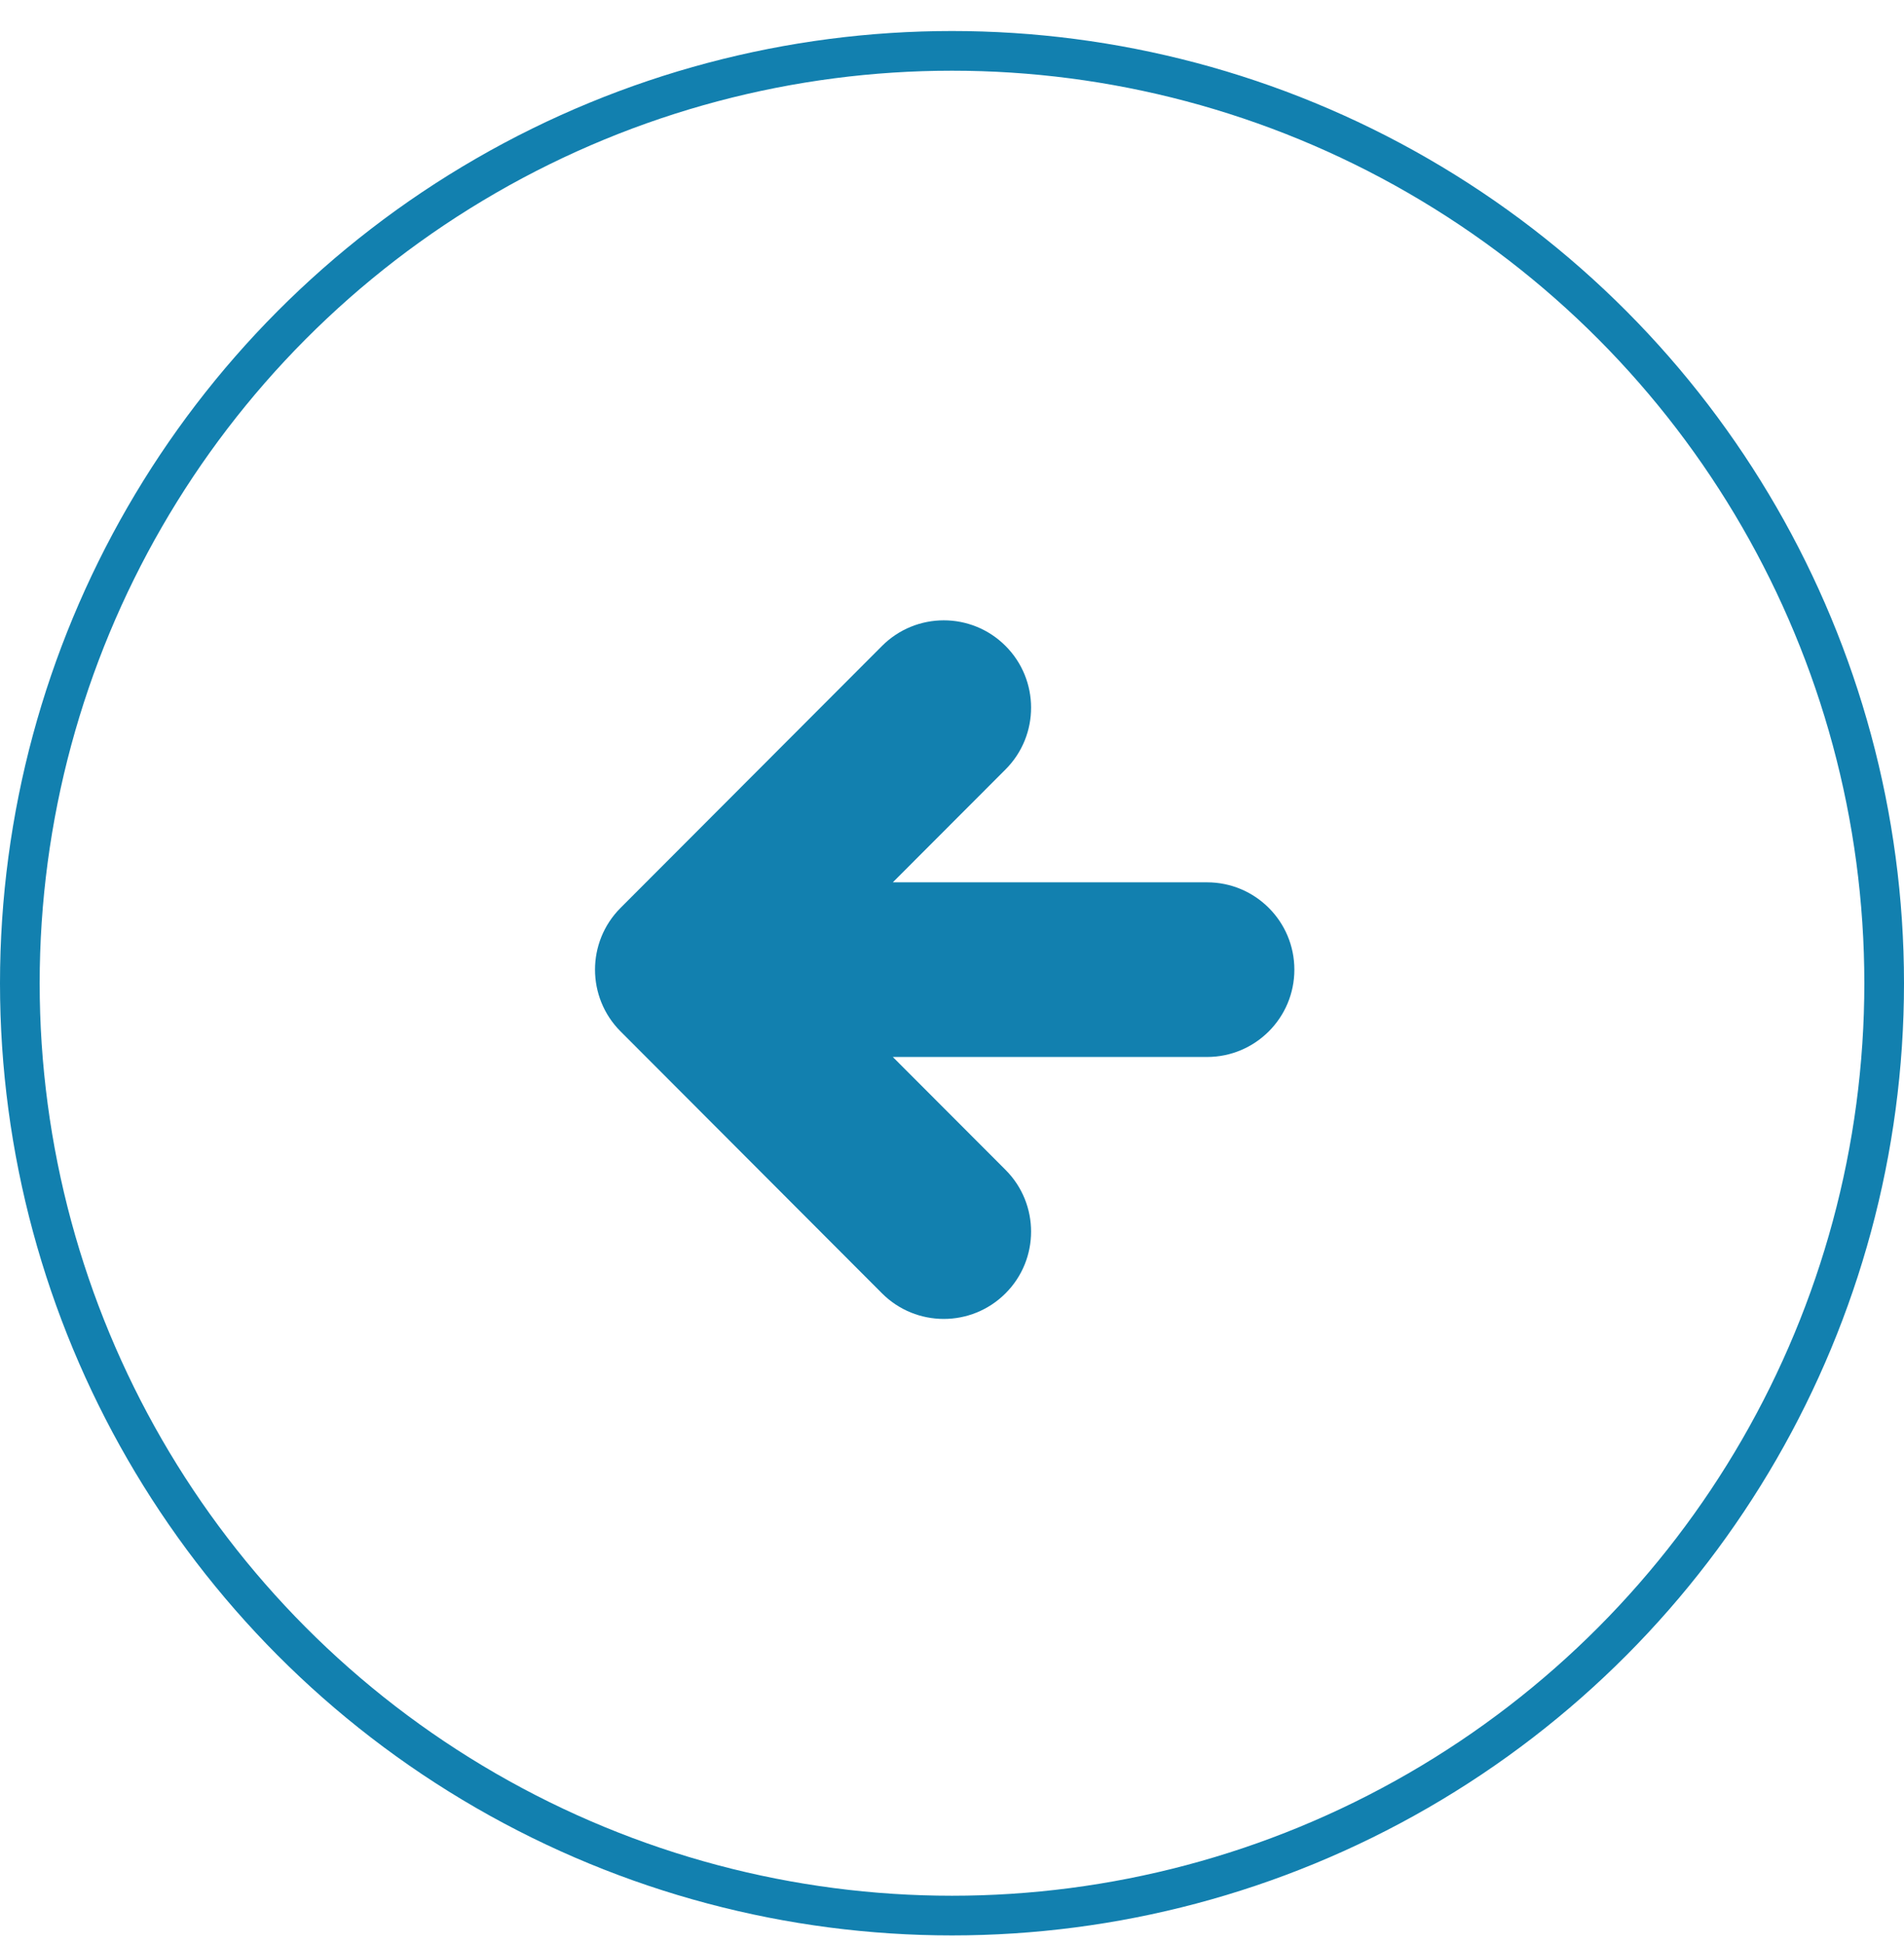 <svg width="48" height="49" viewBox="0 0 48 49" fill="none" xmlns="http://www.w3.org/2000/svg">
<circle cx="24" cy="24.782" r="23.5" stroke="#1280AF"/>
<path d="M25.348 16.279C26.208 17.138 26.209 18.532 25.351 19.392L22.508 22.239H30.43C31.646 22.239 32.631 23.224 32.631 24.44C32.631 25.655 31.646 26.641 30.43 26.641H22.508L25.351 29.488C26.209 30.348 26.208 31.742 25.348 32.6C24.488 33.459 23.094 33.458 22.235 32.598L15.643 25.995C14.786 25.136 14.786 23.744 15.643 22.885L22.235 16.282C23.094 15.421 24.488 15.42 25.348 16.279Z" fill="#1280AF"/>
</svg>
